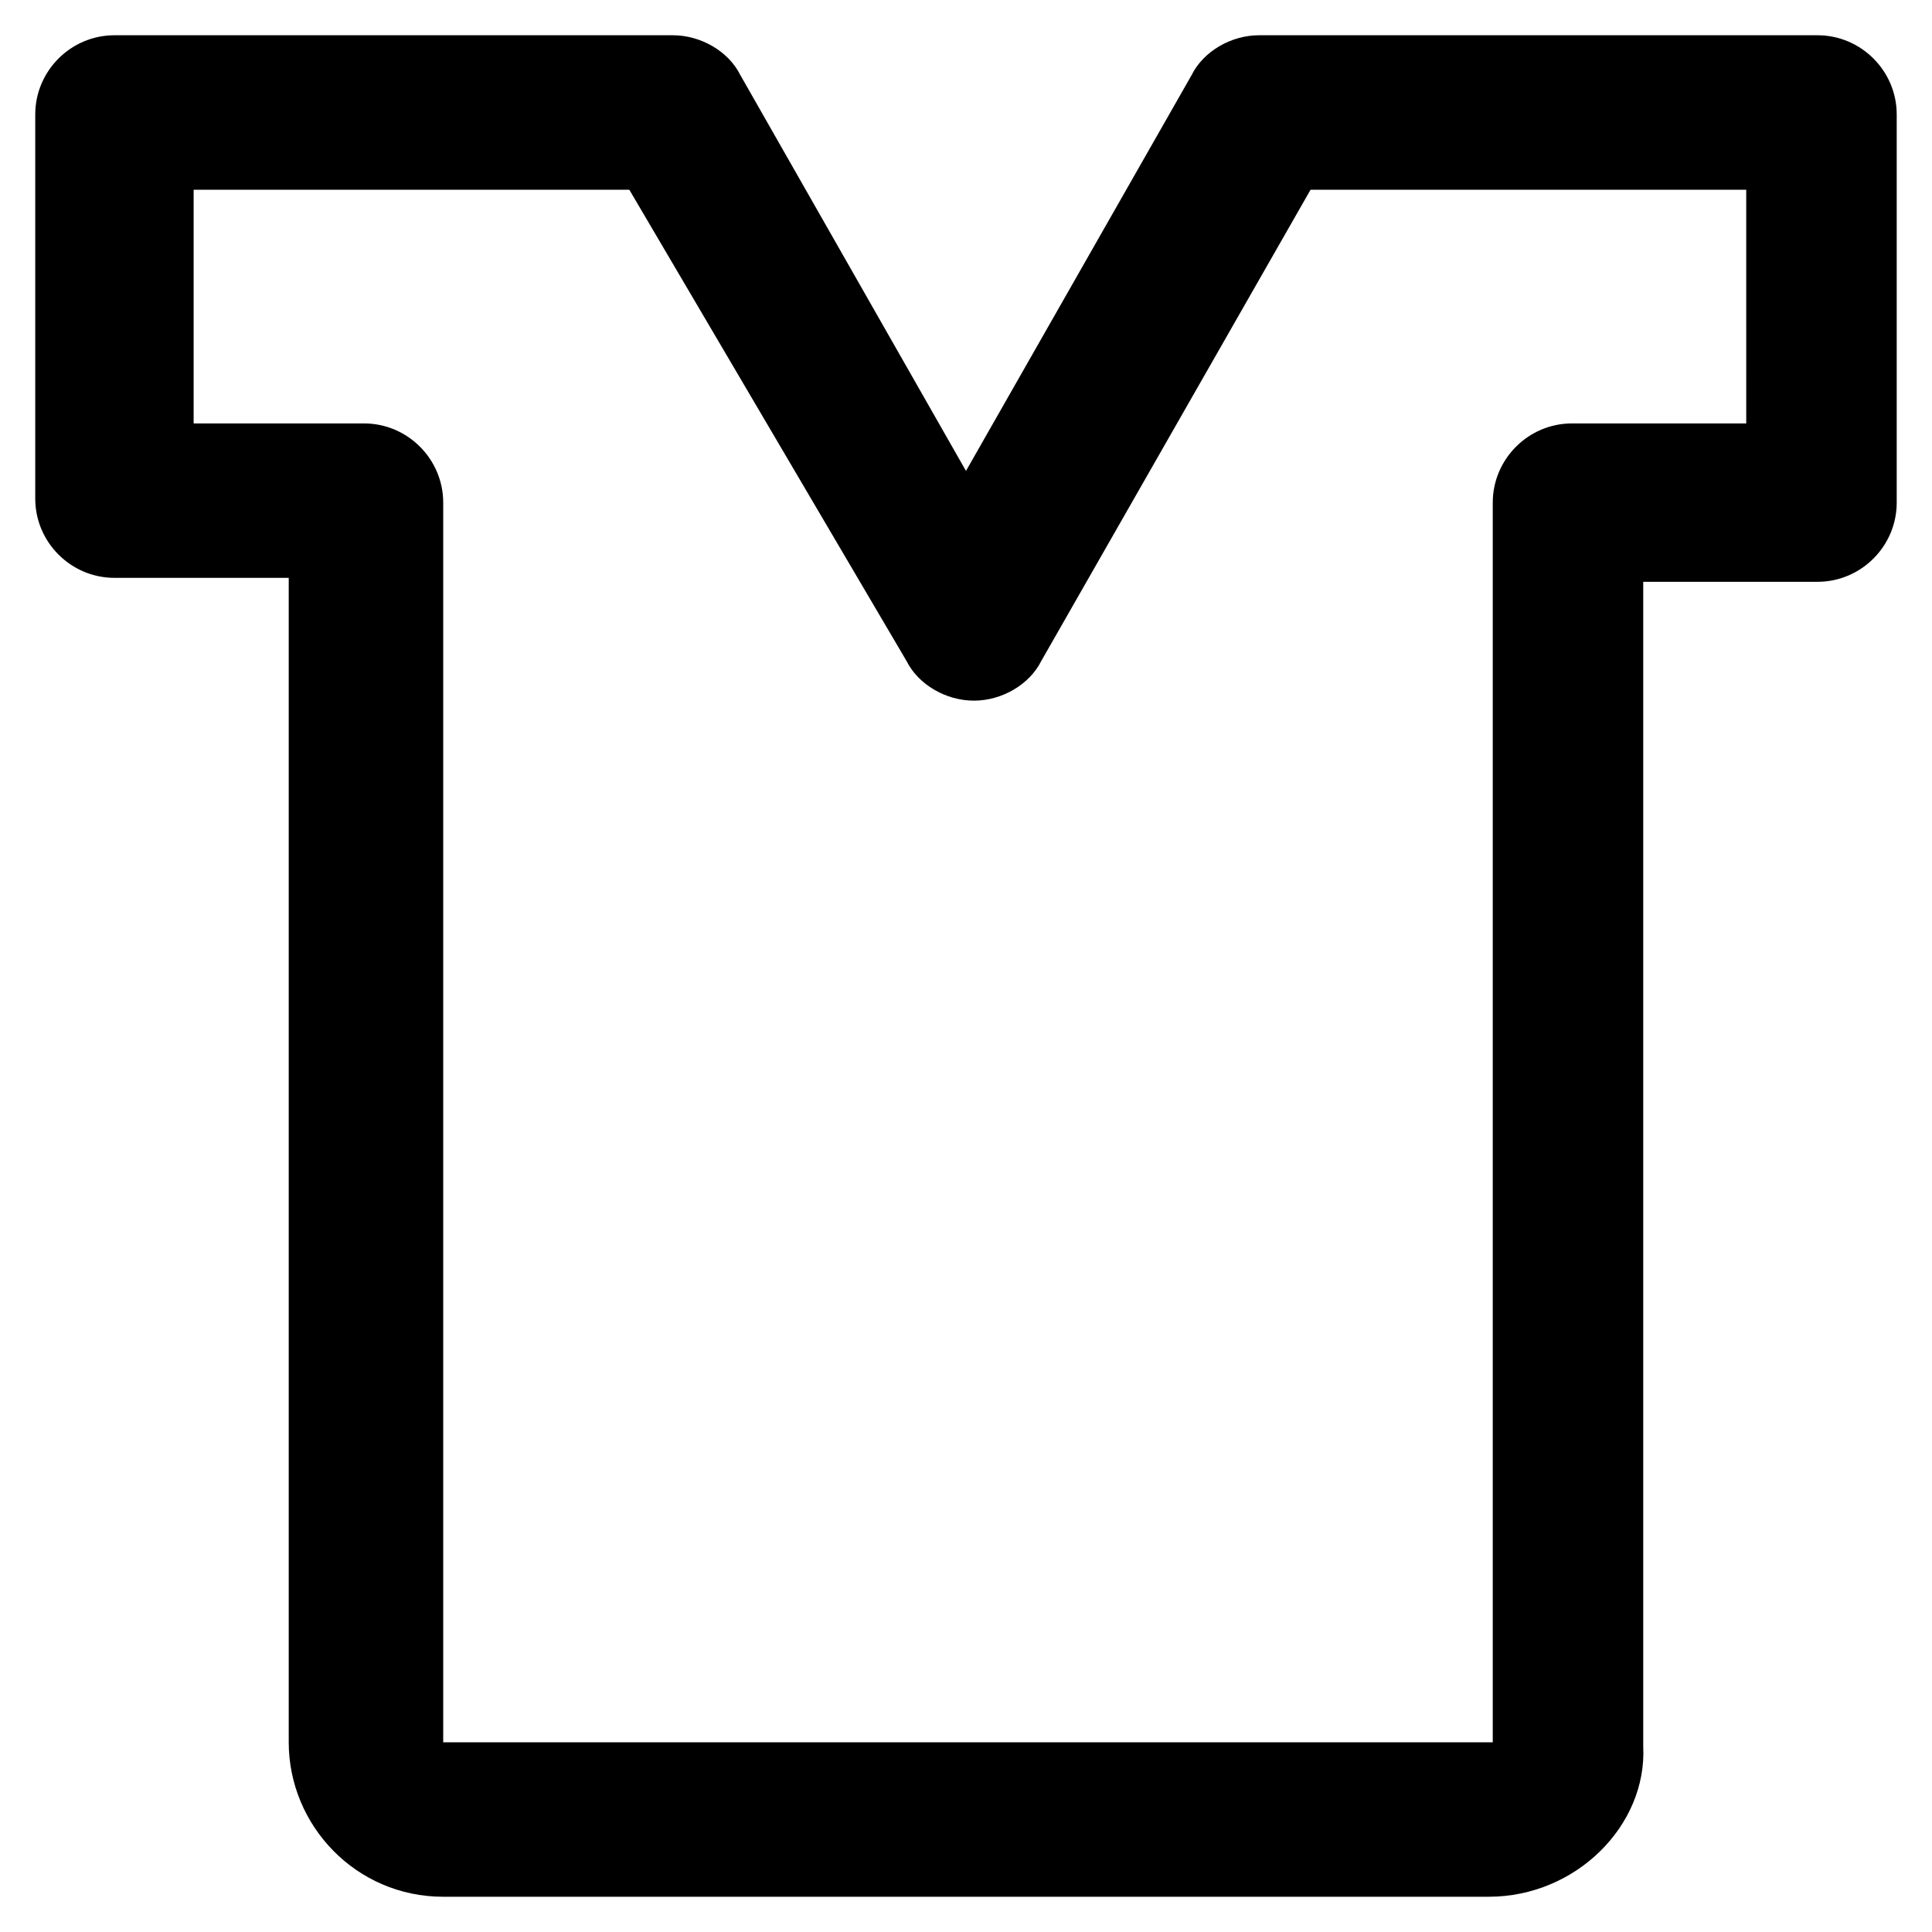 <?xml version="1.0" encoding="UTF-8"?>
<!-- Uploaded to: SVG Repo, www.svgrepo.com, Generator: SVG Repo Mixer Tools -->
<svg fill="#000000" width="800px" height="800px" version="1.1" viewBox="144 144 512 512" xmlns="http://www.w3.org/2000/svg">
 <path d="m538.55 646.66h-277.1c-23.09 0-40.934-18.895-40.934-40.934v-308.59h-46.184c-11.547 0-20.992-9.445-20.992-20.992v-101.81c0-11.547 9.445-20.992 20.992-20.992h147.99c7.348 0 14.695 4.199 17.844 10.496l59.828 104.96 59.828-104.96c3.148-6.297 10.496-10.496 17.844-10.496h147.99c11.547 0 20.992 9.445 20.992 20.992v102.86c0 11.547-9.445 20.992-20.992 20.992h-46.184v308.58c1.055 20.996-17.84 39.891-40.93 39.891zm-344.27-390.45h46.184c11.547 0 20.992 9.445 20.992 20.992v328.53h278.14v-328.53c0-11.547 9.445-20.992 20.992-20.992h46.184l-0.004-61.926h-115.46l-71.371 124.9c-3.148 6.297-10.496 10.496-17.844 10.496s-14.695-4.199-17.844-10.496l-73.473-124.9h-115.46v61.926z"/>
</svg>